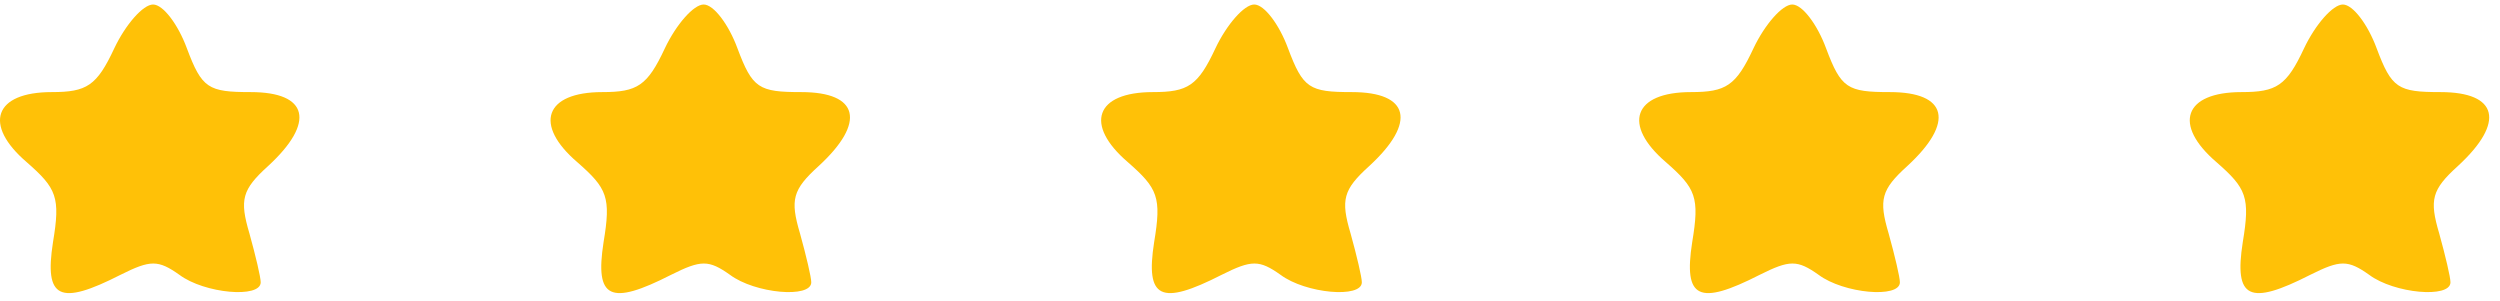 <svg width="166" height="20" viewBox="0 0 166 20" fill="none" xmlns="http://www.w3.org/2000/svg">
<path d="M7.589 3.207C6.426 5.7 5.761 6.115 3.435 6.115C-0.387 6.115 -1.135 8.276 1.773 10.768C3.767 12.513 4.017 13.095 3.518 16.086C2.937 19.825 3.934 20.323 8.005 18.246C9.999 17.249 10.497 17.249 11.91 18.246C13.572 19.492 17.311 19.825 17.311 18.745C17.311 18.412 16.978 17 16.563 15.504C15.898 13.261 16.064 12.596 17.809 11.018C20.966 8.11 20.468 6.115 16.646 6.115C13.821 6.115 13.405 5.866 12.408 3.207C11.827 1.629 10.83 0.299 10.165 0.299C9.5 0.299 8.337 1.629 7.589 3.207Z" fill="#FFC107"/>
<path d="M44.147 3.207C42.984 5.7 42.319 6.115 39.993 6.115C36.171 6.115 35.423 8.276 38.331 10.768C40.325 12.513 40.575 13.095 40.076 16.086C39.495 19.825 40.492 20.323 44.563 18.246C46.557 17.249 47.055 17.249 48.468 18.246C50.13 19.492 53.868 19.825 53.868 18.745C53.868 18.412 53.536 17 53.121 15.504C52.456 13.261 52.622 12.596 54.367 11.018C57.524 8.11 57.026 6.115 53.204 6.115C50.379 6.115 49.963 5.866 48.966 3.207C48.385 1.629 47.388 0.299 46.723 0.299C46.058 0.299 44.895 1.629 44.147 3.207Z" fill="#FFC107"/>
<path d="M80.705 3.207C79.542 5.7 78.877 6.115 76.551 6.115C72.729 6.115 71.981 8.276 74.889 10.768C76.883 12.513 77.133 13.095 76.634 16.086C76.052 19.825 77.05 20.323 81.121 18.246C83.115 17.249 83.613 17.249 85.026 18.246C86.688 19.492 90.426 19.825 90.426 18.745C90.426 18.412 90.094 17 89.679 15.504C89.014 13.261 89.18 12.596 90.925 11.018C94.082 8.11 93.584 6.115 89.762 6.115C86.937 6.115 86.521 5.866 85.524 3.207C84.943 1.629 83.946 0.299 83.281 0.299C82.616 0.299 81.453 1.629 80.705 3.207Z" fill="#FFC107"/>
<path d="M116.432 3.207C115.269 5.7 114.605 6.115 112.278 6.115C108.456 6.115 107.708 8.276 110.616 10.768C112.61 12.513 112.86 13.095 112.361 16.086C111.78 19.825 112.777 20.323 116.848 18.246C118.842 17.249 119.34 17.249 120.753 18.246C122.415 19.492 126.153 19.825 126.153 18.745C126.153 18.412 125.821 17 125.406 15.504C124.741 13.261 124.907 12.596 126.652 11.018C129.809 8.11 129.311 6.115 125.489 6.115C122.664 6.115 122.248 5.866 121.251 3.207C120.67 1.629 119.673 0.299 119.008 0.299C118.343 0.299 117.18 1.629 116.432 3.207Z" fill="#FFC107"/>
<path d="M152.99 3.207C151.827 5.7 151.162 6.115 148.836 6.115C145.014 6.115 144.266 8.276 147.174 10.768C149.168 12.513 149.418 13.095 148.919 16.086C148.337 19.825 149.334 20.323 153.406 18.246C155.4 17.249 155.898 17.249 157.311 18.246C158.972 19.492 162.711 19.825 162.711 18.745C162.711 18.412 162.379 17 161.964 15.504C161.299 13.261 161.465 12.596 163.21 11.018C166.367 8.11 165.869 6.115 162.047 6.115C159.222 6.115 158.806 5.866 157.809 3.207C157.228 1.629 156.231 0.299 155.566 0.299C154.901 0.299 153.738 1.629 152.99 3.207Z" fill="#FFC107"/>
</svg>
